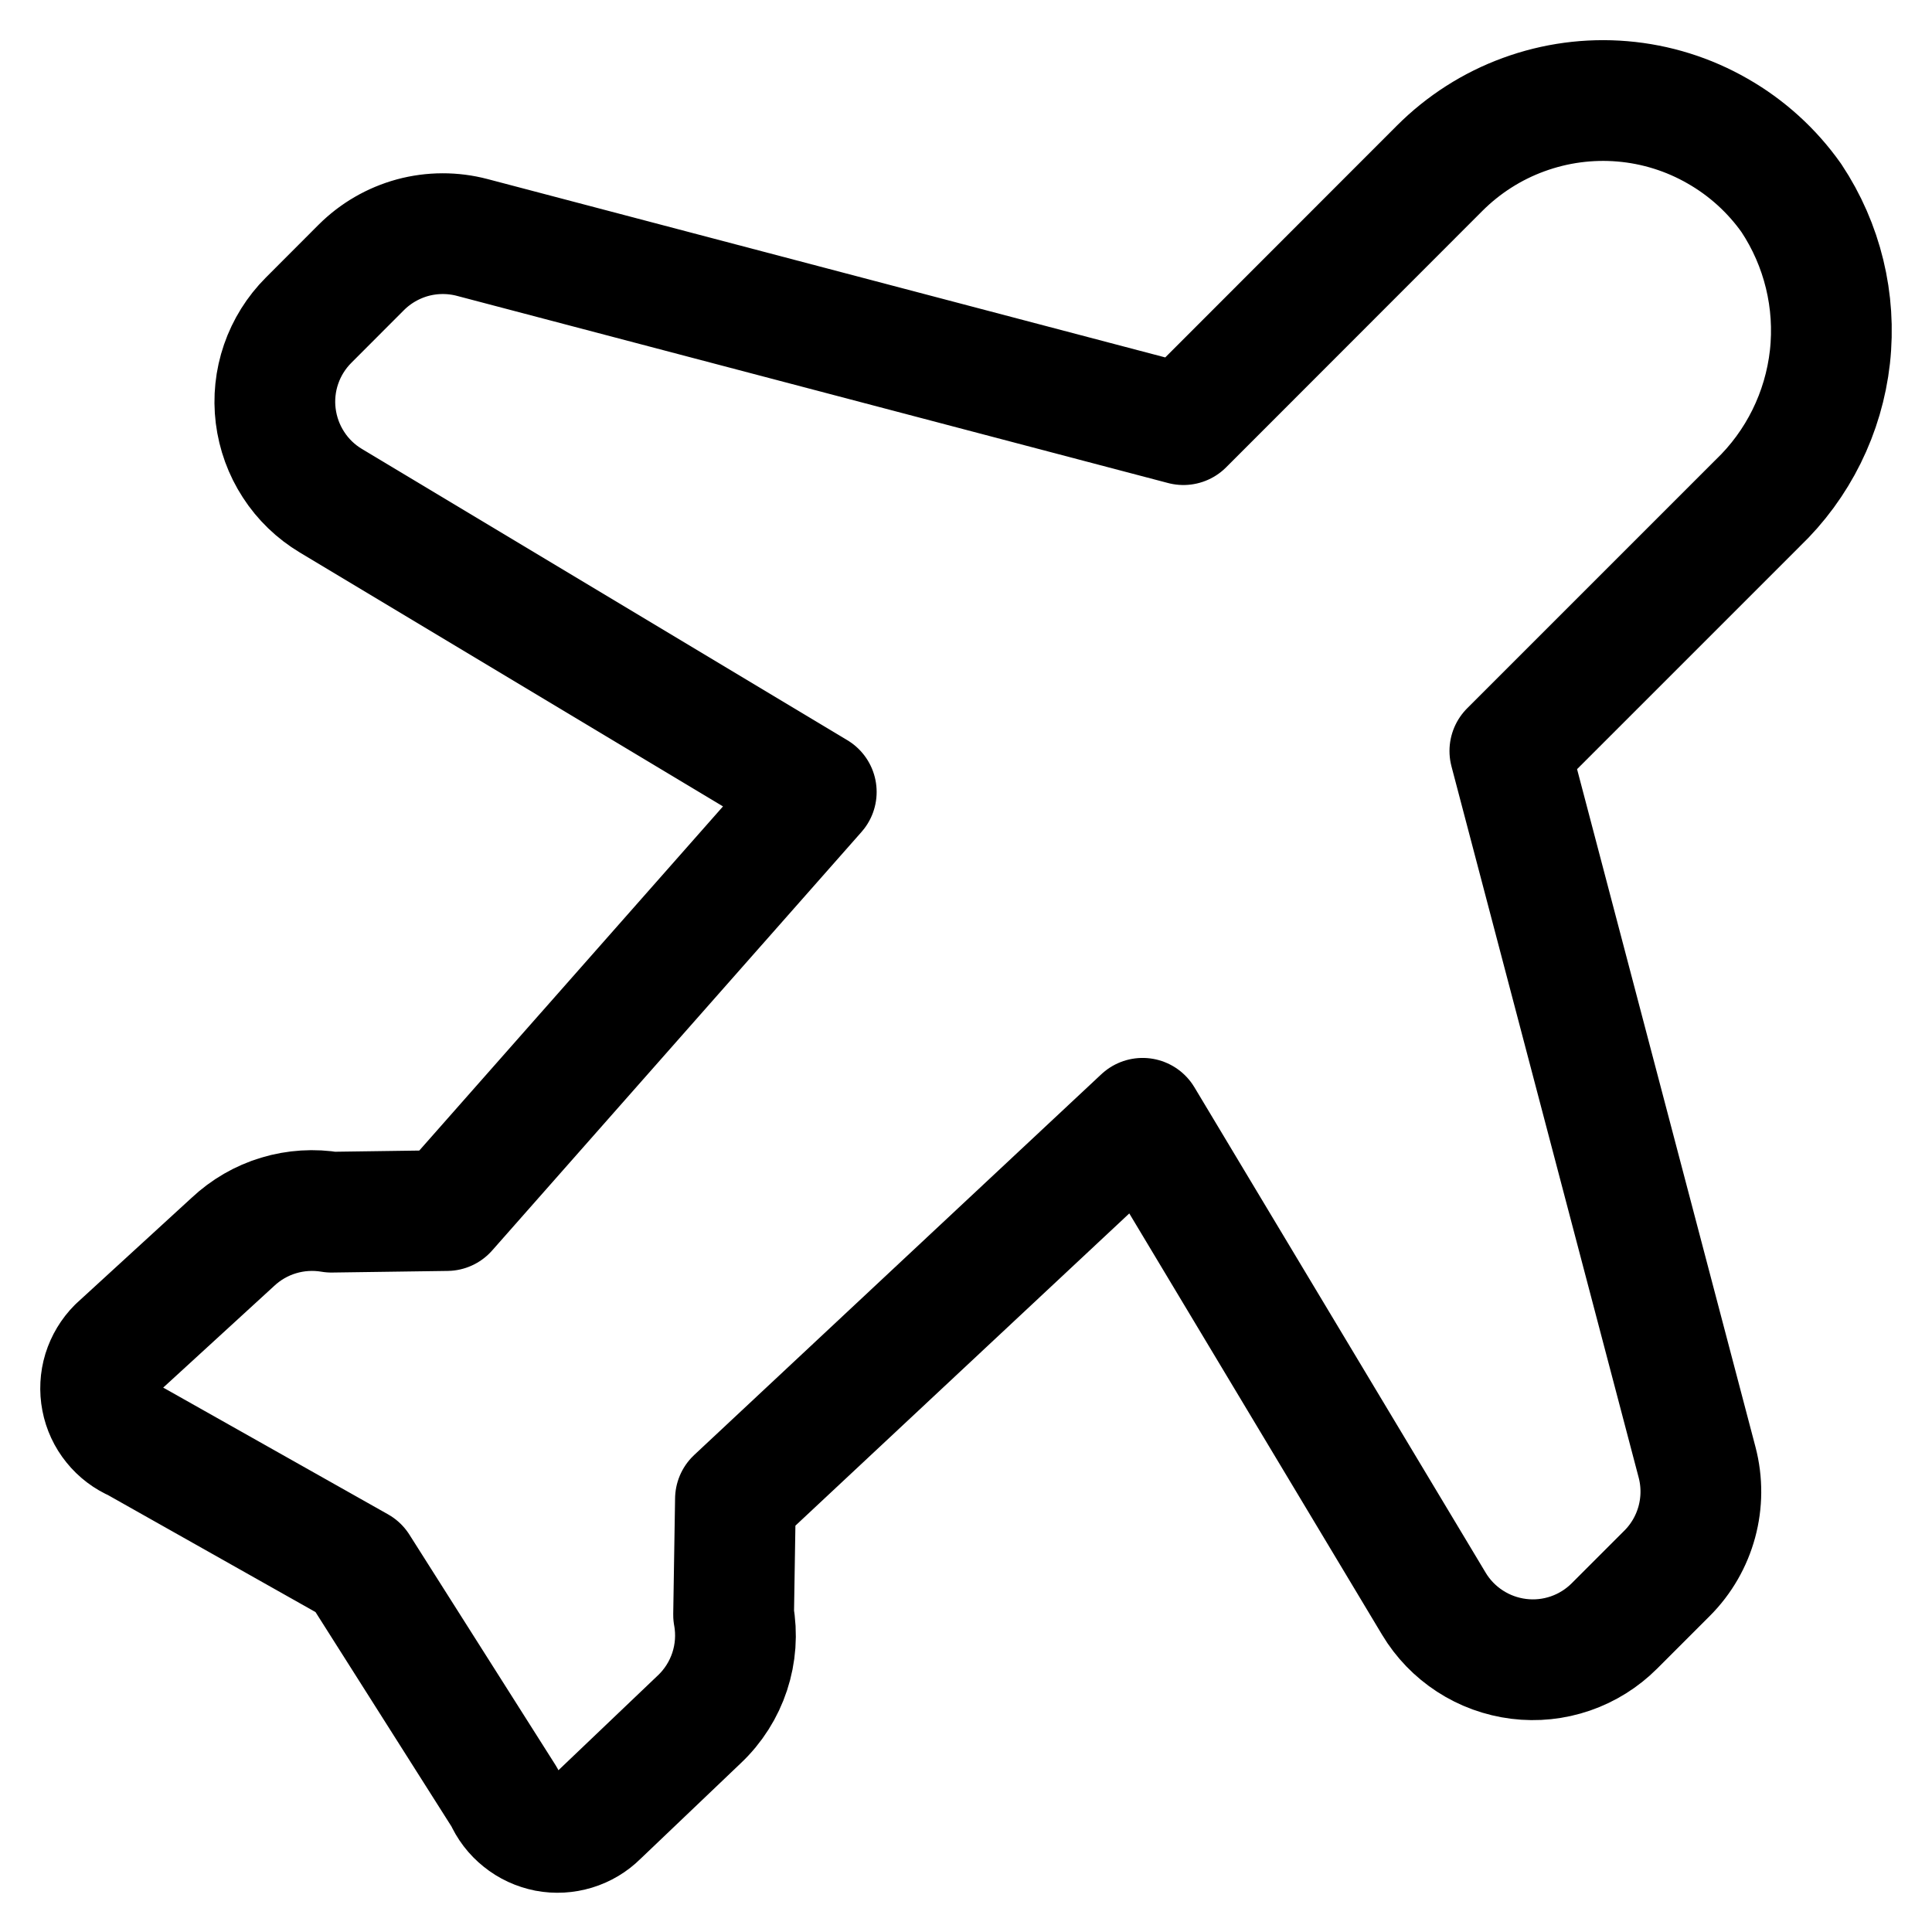<svg xmlns="http://www.w3.org/2000/svg" fill="none" viewBox="0 0 24 24" height="24" width="24">
<g clip-path="url(#clip0_1424_158)">
<path stroke-linejoin="round" stroke-linecap="round" stroke-width="1.5" stroke="black" d="M20.055 20.198L20.709 19.544C21.069 19.184 21.211 18.659 21.082 18.166L18.756 9.329L21.831 6.254C22.336 5.772 22.654 5.127 22.732 4.434C22.809 3.74 22.639 3.041 22.253 2.46C22.012 2.119 21.699 1.835 21.336 1.628C20.974 1.42 20.571 1.294 20.154 1.259C19.738 1.224 19.32 1.28 18.927 1.424C18.535 1.567 18.179 1.795 17.884 2.09L14.701 5.275L5.867 2.95C5.624 2.886 5.369 2.887 5.127 2.952C4.885 3.018 4.664 3.146 4.487 3.323L3.834 3.977C3.68 4.131 3.563 4.318 3.492 4.524C3.421 4.73 3.398 4.95 3.425 5.166C3.452 5.382 3.527 5.589 3.646 5.772C3.764 5.955 3.923 6.108 4.11 6.22L10.14 9.838L5.551 15.038L4.117 15.058C3.898 15.021 3.673 15.035 3.461 15.099C3.248 15.163 3.054 15.276 2.892 15.428L1.46 16.74C1.377 16.823 1.316 16.925 1.281 17.037C1.247 17.149 1.241 17.267 1.263 17.382C1.285 17.497 1.335 17.605 1.409 17.696C1.482 17.787 1.577 17.859 1.685 17.905L4.452 19.465L6.268 22.329C6.314 22.436 6.386 22.531 6.478 22.604C6.569 22.678 6.677 22.727 6.792 22.75C6.907 22.772 7.025 22.765 7.137 22.731C7.249 22.697 7.351 22.636 7.434 22.553L8.685 21.36C9.039 21.027 9.2 20.538 9.113 20.06L9.136 18.622L14.194 13.892L17.812 19.922C17.924 20.109 18.077 20.267 18.26 20.386C18.443 20.505 18.65 20.58 18.866 20.607C19.082 20.634 19.302 20.611 19.508 20.54C19.714 20.469 19.901 20.352 20.055 20.198Z"></path>
</g>
<defs>
<clipPath id="clip0_1424_158">
<rect fill="white" height="24" width="24"></rect>
</clipPath>
</defs>
</svg>
